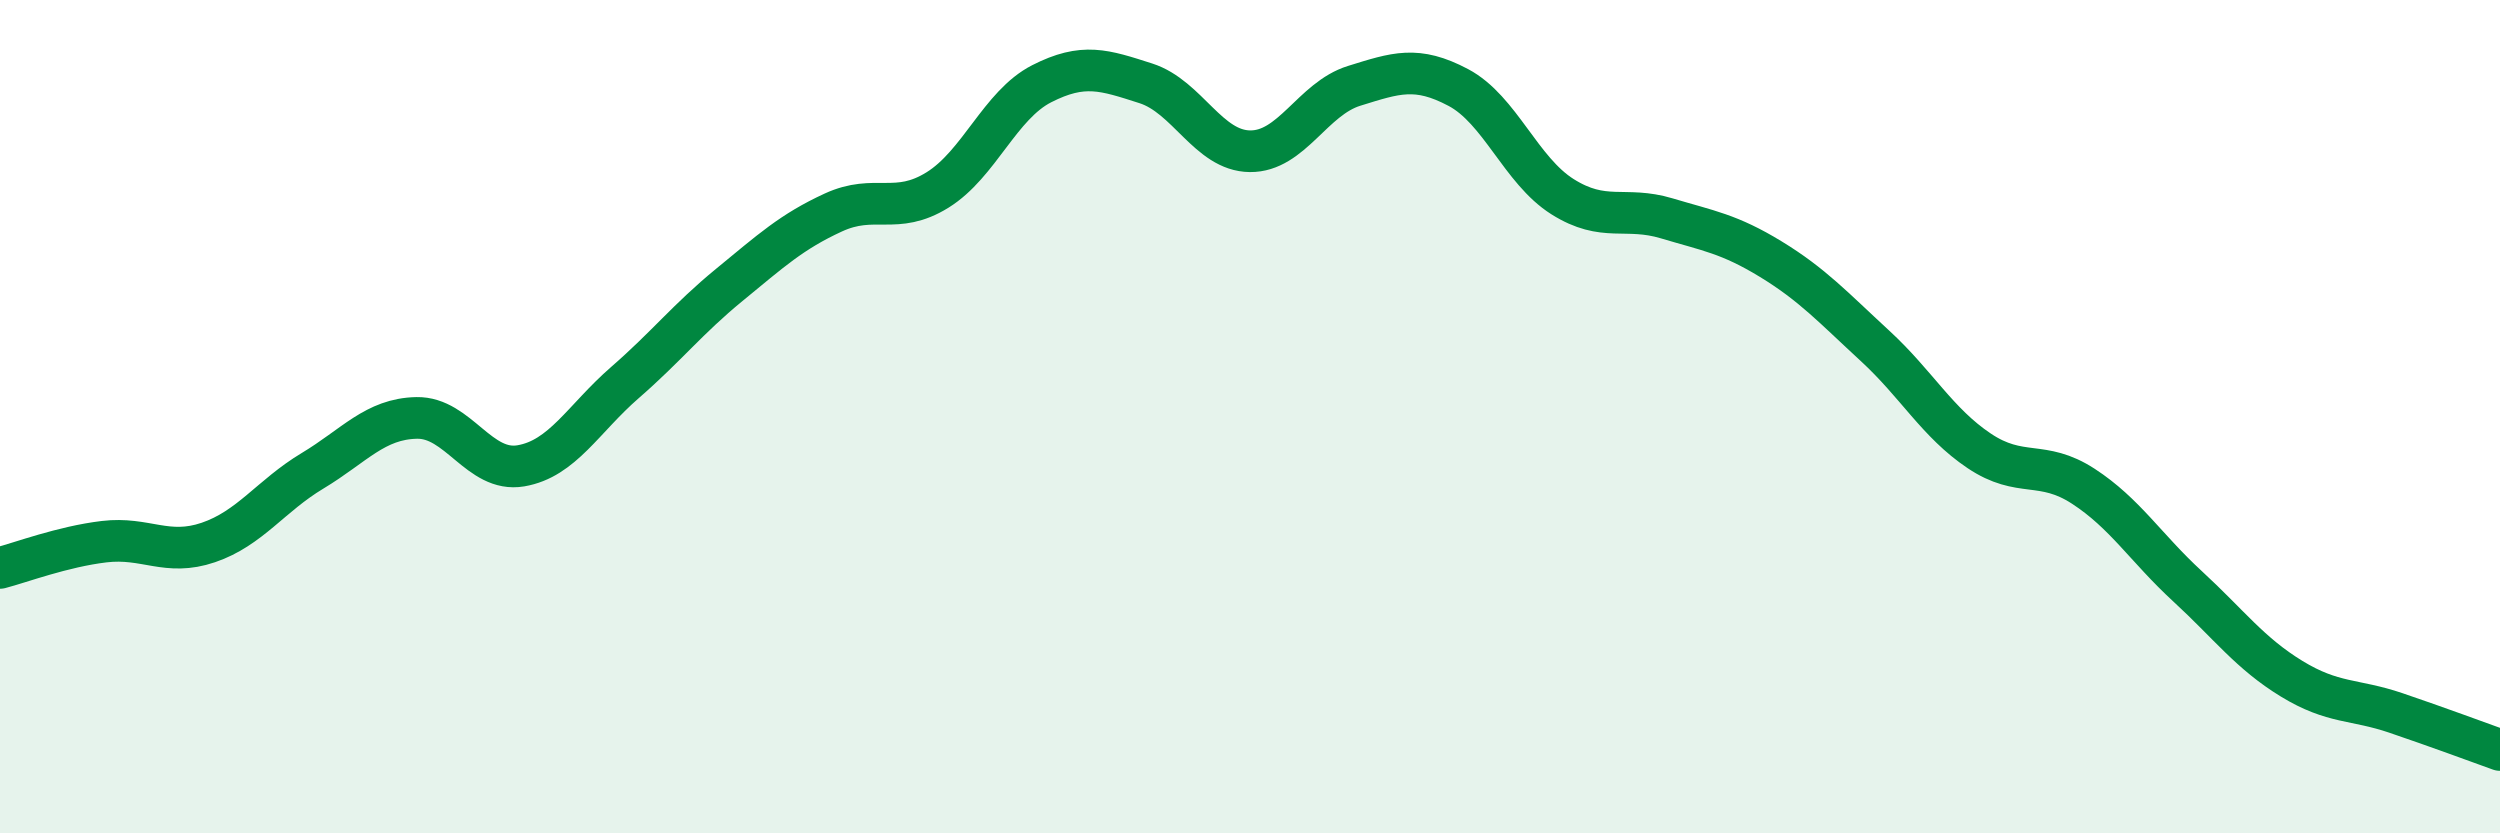 
    <svg width="60" height="20" viewBox="0 0 60 20" xmlns="http://www.w3.org/2000/svg">
      <path
        d="M 0,13.63 C 0.5,13.5 1.5,13.12 2.5,13 C 3.5,12.88 4,13.36 5,13.02 C 6,12.68 6.5,11.9 7.5,11.3 C 8.5,10.7 9,10.05 10,10.03 C 11,10.01 11.5,11.35 12.5,11.18 C 13.5,11.01 14,10.05 15,9.18 C 16,8.31 16.5,7.66 17.5,6.84 C 18.5,6.02 19,5.56 20,5.1 C 21,4.64 21.5,5.18 22.5,4.56 C 23.5,3.94 24,2.52 25,2.01 C 26,1.5 26.5,1.68 27.5,2 C 28.5,2.32 29,3.62 30,3.63 C 31,3.64 31.5,2.37 32.5,2.06 C 33.5,1.75 34,1.57 35,2.1 C 36,2.63 36.5,4.09 37.5,4.72 C 38.5,5.35 39,4.94 40,5.24 C 41,5.54 41.5,5.61 42.5,6.22 C 43.5,6.83 44,7.38 45,8.3 C 46,9.22 46.5,10.15 47.5,10.82 C 48.5,11.49 49,11.02 50,11.67 C 51,12.32 51.5,13.15 52.5,14.07 C 53.5,14.99 54,15.68 55,16.29 C 56,16.9 56.5,16.77 57.5,17.11 C 58.5,17.45 59.5,17.82 60,18L60 20L0 20Z"
        fill="#008740"
        opacity="0.1"
        stroke-linecap="round"
        stroke-linejoin="round"
      />
      <path
        d="M 0,13.63 C 0.5,13.5 1.5,13.12 2.5,13 C 3.5,12.88 4,13.36 5,13.02 C 6,12.68 6.5,11.9 7.5,11.3 C 8.5,10.7 9,10.05 10,10.03 C 11,10.01 11.5,11.35 12.5,11.18 C 13.5,11.01 14,10.05 15,9.18 C 16,8.31 16.5,7.66 17.5,6.84 C 18.5,6.02 19,5.56 20,5.1 C 21,4.64 21.5,5.18 22.5,4.56 C 23.5,3.94 24,2.52 25,2.01 C 26,1.5 26.5,1.68 27.5,2 C 28.5,2.32 29,3.62 30,3.63 C 31,3.64 31.5,2.37 32.5,2.06 C 33.5,1.75 34,1.57 35,2.1 C 36,2.63 36.5,4.09 37.5,4.72 C 38.5,5.35 39,4.94 40,5.24 C 41,5.54 41.5,5.61 42.5,6.22 C 43.5,6.83 44,7.38 45,8.3 C 46,9.22 46.5,10.15 47.5,10.82 C 48.5,11.49 49,11.02 50,11.67 C 51,12.32 51.5,13.15 52.5,14.07 C 53.5,14.99 54,15.68 55,16.29 C 56,16.9 56.5,16.77 57.5,17.11 C 58.5,17.45 59.5,17.82 60,18"
        stroke="#008740"
        stroke-width="1"
        fill="none"
        stroke-linecap="round"
        stroke-linejoin="round"
      />
    </svg>
  
